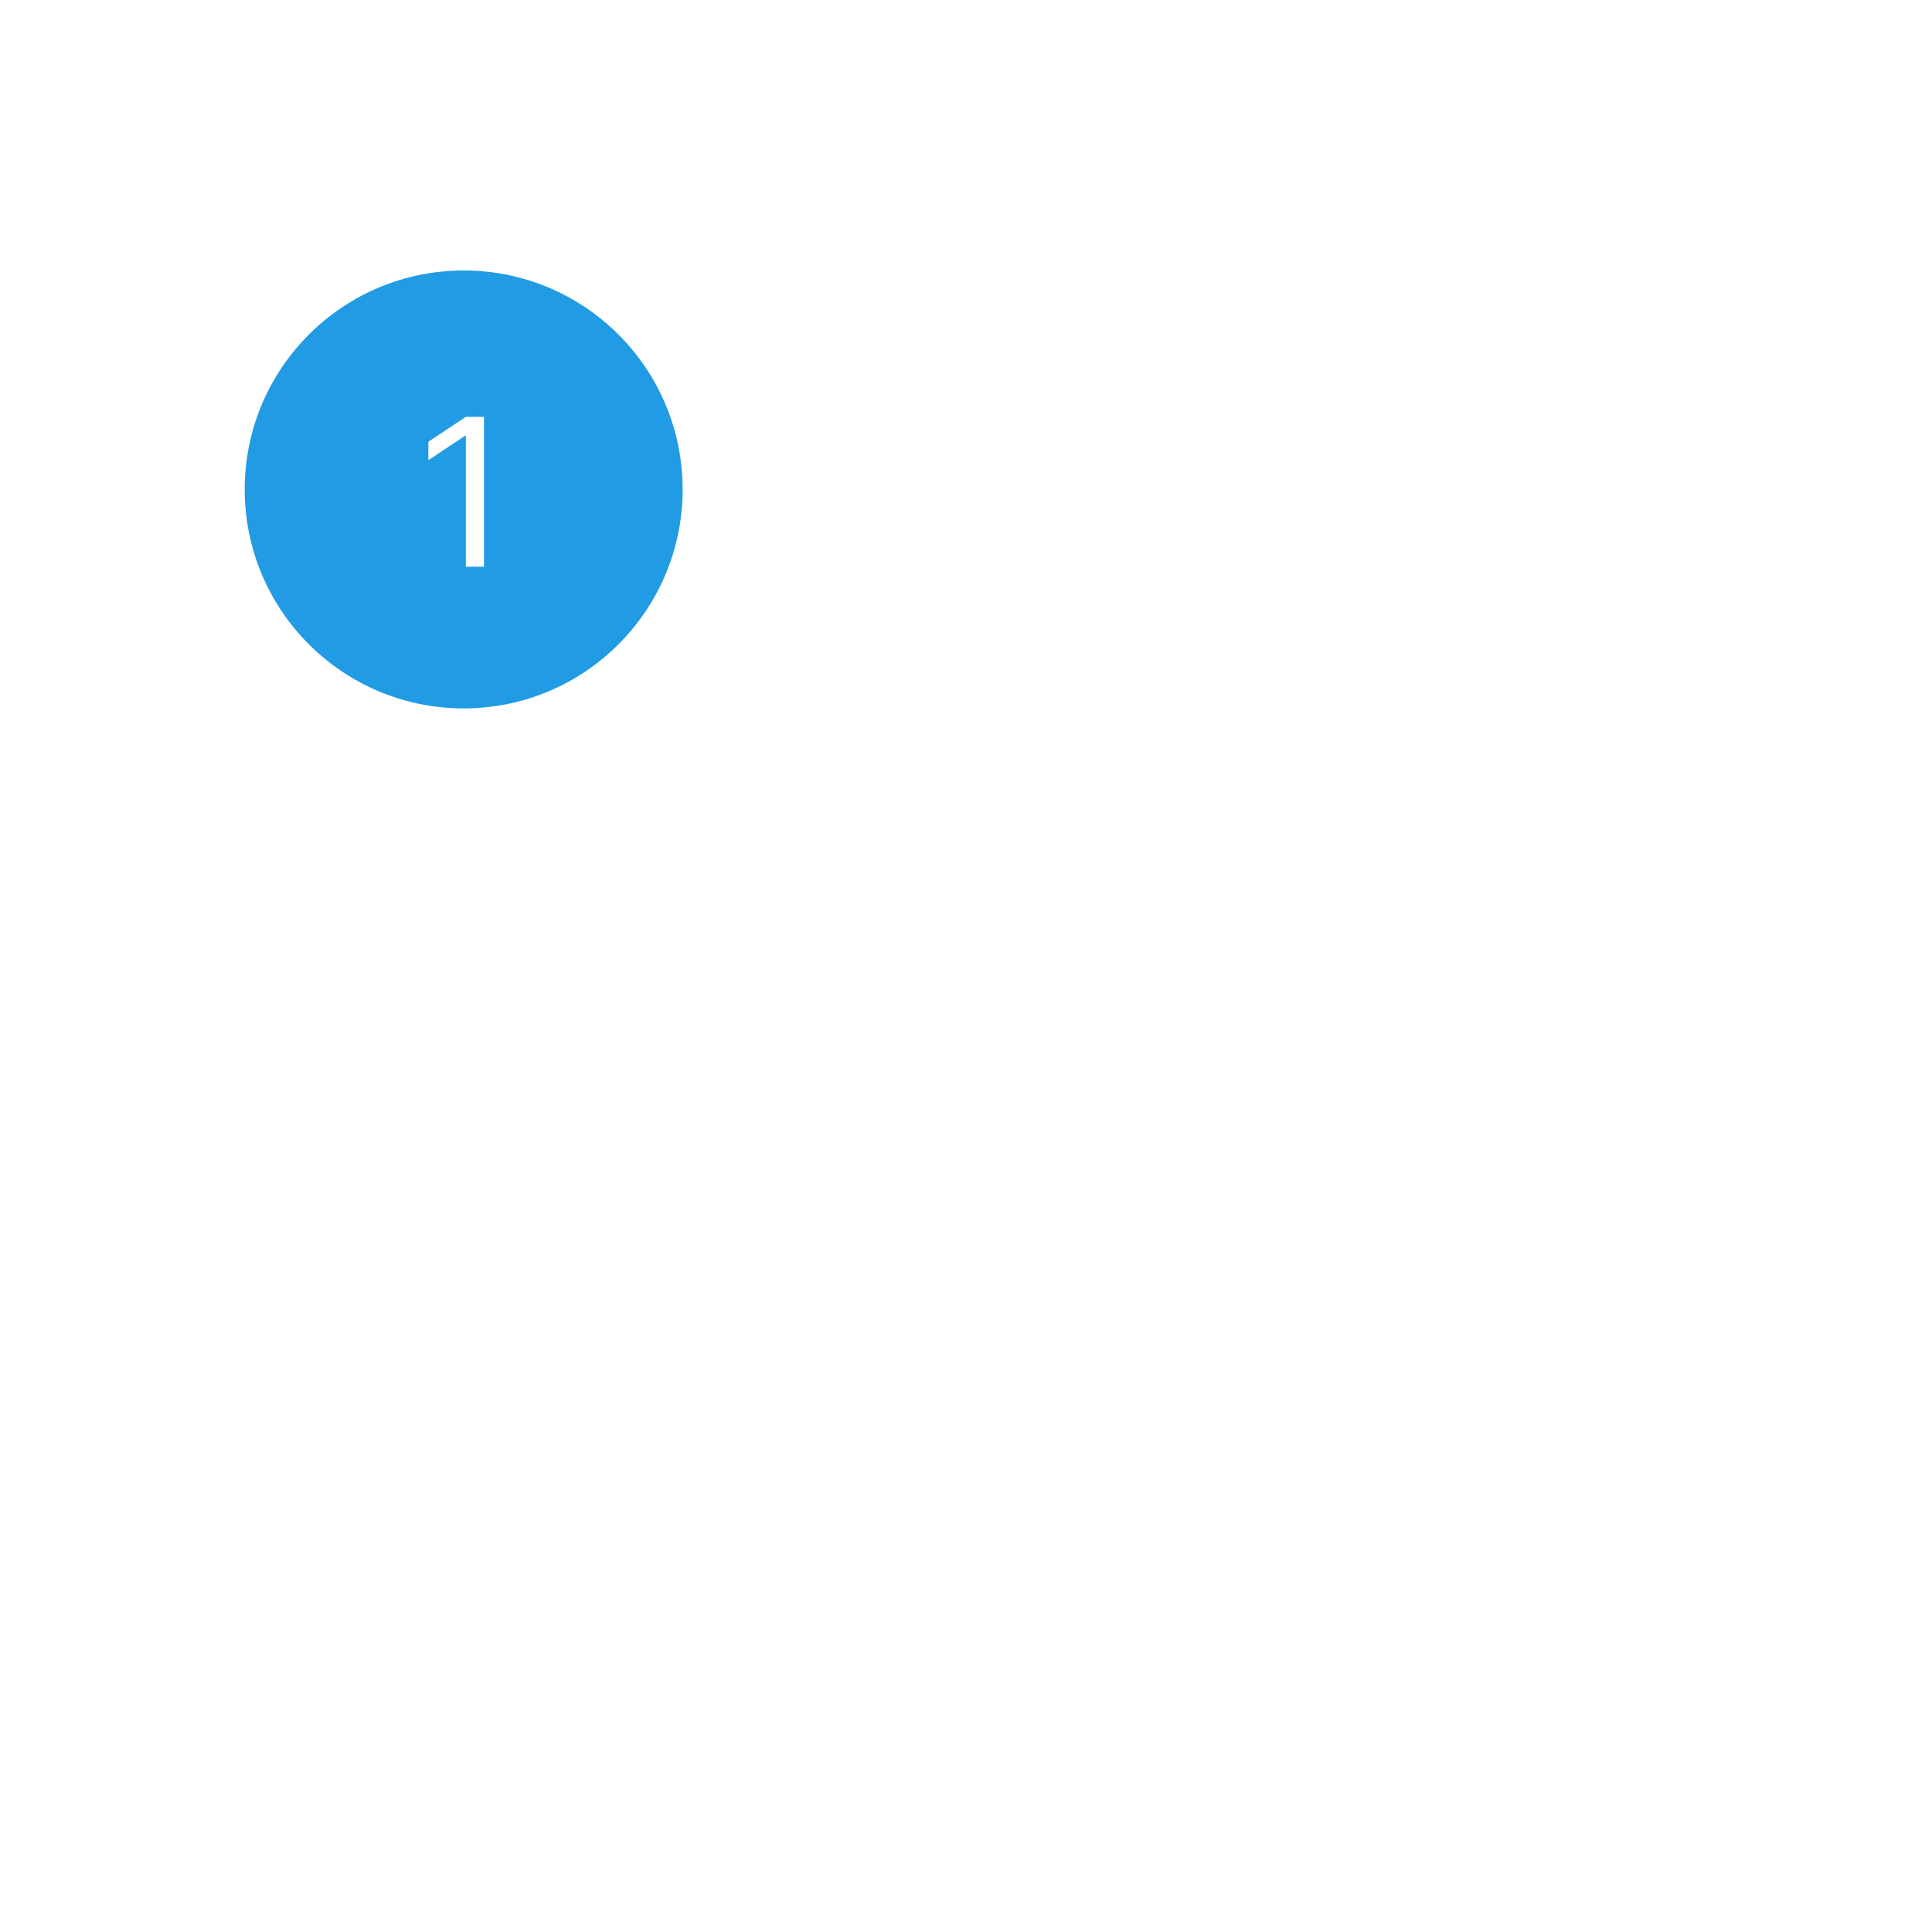 <svg width="150" height="150" viewBox="0 0 150 150" fill="none" xmlns="http://www.w3.org/2000/svg">
<g filter="url(#filter0_d_428_8141)">
<circle cx="75" cy="71" r="50" fill="white"/>
</g>
<g clip-path="url(#clip0_428_8141)">
<path d="M91.25 81.625H76.812C76.743 81.346 76.611 81.087 76.426 80.868L72.974 76.844C72.916 76.775 72.843 76.72 72.761 76.682C72.679 76.645 72.59 76.625 72.5 76.625H65.625V76C65.625 75.834 65.559 75.675 65.442 75.558C65.325 75.441 65.166 75.375 65 75.375H56.25C56.084 75.375 55.925 75.441 55.808 75.558C55.691 75.675 55.625 75.834 55.625 76V89.75C55.625 89.916 55.691 90.075 55.808 90.192C55.925 90.309 56.084 90.375 56.25 90.375H61.25C61.416 90.375 61.575 90.309 61.692 90.192C61.809 90.075 61.875 89.916 61.875 89.75V89.125H65C65.166 89.125 65.325 89.059 65.442 88.942C65.559 88.825 65.625 88.666 65.625 88.5V87.875H69.812L73.405 90.27C73.507 90.338 73.627 90.375 73.75 90.375C73.795 90.375 73.84 90.37 73.884 90.361L93.884 85.986C94.023 85.955 94.148 85.878 94.237 85.767C94.326 85.656 94.375 85.517 94.375 85.375V84.75C94.374 83.921 94.044 83.127 93.459 82.541C92.873 81.956 92.079 81.626 91.25 81.625ZM60.625 89.125H56.875V76.625H60.625V89.125ZM64.375 87.875H61.875V76.625H64.375V87.875ZM93.125 84.875L73.875 89.083L70.346 86.73C70.244 86.662 70.123 86.625 70 86.625H65.625V77.875H72.213L75.474 81.681C75.572 81.794 75.625 81.938 75.625 82.088V82.875C75.625 83.041 75.559 83.2 75.442 83.317C75.325 83.434 75.166 83.5 75 83.5H74.268C74.186 83.5 74.105 83.484 74.029 83.453C73.953 83.421 73.884 83.375 73.826 83.317L71.067 80.558L70.183 81.442L72.942 84.201C73.116 84.375 73.322 84.514 73.55 84.608C73.778 84.703 74.022 84.751 74.268 84.75H75C75.497 84.75 75.974 84.552 76.326 84.201C76.677 83.849 76.875 83.372 76.875 82.875H91.25C91.747 82.875 92.224 83.073 92.576 83.424C92.927 83.776 93.125 84.253 93.125 84.75V84.875ZM93.75 70.375H92.5V56.625C92.5 56.128 92.302 55.651 91.951 55.299C91.599 54.947 91.122 54.75 90.625 54.75H86.216C86.207 54.735 86.198 54.72 86.187 54.706L84.419 52.938C84.302 52.82 84.143 52.755 83.978 52.755C83.812 52.755 83.653 52.82 83.536 52.938L82.887 53.586C82.563 53.417 82.224 53.276 81.875 53.166V52.25C81.875 52.084 81.809 51.925 81.692 51.808C81.575 51.691 81.416 51.625 81.25 51.625H78.75C78.584 51.625 78.425 51.691 78.308 51.808C78.191 51.925 78.125 52.084 78.125 52.25V53.166C77.776 53.276 77.437 53.417 77.113 53.586L76.464 52.938C76.347 52.82 76.188 52.755 76.022 52.755C75.857 52.755 75.698 52.82 75.581 52.938L73.812 54.706C73.802 54.72 73.793 54.735 73.784 54.75H69.375C68.878 54.75 68.401 54.947 68.049 55.299C67.698 55.651 67.5 56.128 67.5 56.625V60.375H56.25C56.084 60.375 55.925 60.441 55.808 60.558C55.691 60.675 55.625 60.834 55.625 61V68.5C55.625 68.666 55.691 68.825 55.808 68.942C55.925 69.059 56.084 69.125 56.25 69.125H67.5V70.375H66.25C66.084 70.375 65.925 70.441 65.808 70.558C65.691 70.675 65.625 70.834 65.625 71V73.5C65.625 73.997 65.823 74.474 66.174 74.826C66.526 75.177 67.003 75.375 67.5 75.375H92.5C92.997 75.375 93.474 75.177 93.826 74.826C94.177 74.474 94.375 73.997 94.375 73.5V71C94.375 70.834 94.309 70.675 94.192 70.558C94.075 70.441 93.916 70.375 93.75 70.375ZM91.25 56.625V70.375H90V57.875C90 57.709 89.934 57.55 89.817 57.433C89.7 57.316 89.541 57.25 89.375 57.25H85.959C85.849 56.901 85.708 56.562 85.539 56.238L85.777 56H90.625C90.791 56 90.95 56.066 91.067 56.183C91.184 56.3 91.25 56.459 91.25 56.625ZM71.875 68.5V61C71.875 60.834 71.809 60.675 71.692 60.558C71.575 60.441 71.416 60.375 71.25 60.375V58.5H72.5V60.375C72.5 60.541 72.566 60.7 72.683 60.817C72.8 60.934 72.959 61 73.125 61H74.041C74.151 61.349 74.292 61.688 74.461 62.012L73.812 62.661C73.695 62.778 73.629 62.937 73.629 63.102C73.629 63.268 73.695 63.427 73.812 63.544L75.581 65.312C75.698 65.43 75.857 65.496 76.022 65.496C76.188 65.496 76.347 65.43 76.464 65.312L77.113 64.664C77.437 64.833 77.776 64.974 78.125 65.084V66C78.125 66.166 78.191 66.325 78.308 66.442C78.425 66.559 78.584 66.625 78.75 66.625H81.25C81.416 66.625 81.575 66.559 81.692 66.442C81.809 66.325 81.875 66.166 81.875 66V65.084C82.224 64.974 82.563 64.833 82.887 64.663L83.536 65.312C83.653 65.43 83.812 65.496 83.978 65.496C84.143 65.496 84.302 65.43 84.419 65.312L86.188 63.544C86.305 63.427 86.371 63.268 86.371 63.102C86.371 62.937 86.305 62.778 86.188 62.661L85.539 62.012C85.709 61.688 85.849 61.349 85.959 61H86.875C87.041 61 87.2 60.934 87.317 60.817C87.434 60.7 87.5 60.541 87.5 60.375V58.5H88.75V70.375H71.25V69.125C71.416 69.125 71.575 69.059 71.692 68.942C71.809 68.825 71.875 68.666 71.875 68.5ZM75.129 58.014C75.253 57.466 75.471 56.943 75.771 56.468C75.846 56.348 75.879 56.206 75.863 56.065C75.847 55.924 75.784 55.793 75.684 55.693L75.139 55.148L76.022 54.264L76.567 54.809C76.668 54.909 76.799 54.972 76.94 54.988C77.081 55.004 77.223 54.971 77.343 54.896C77.818 54.596 78.341 54.378 78.889 54.254C79.027 54.222 79.15 54.145 79.239 54.034C79.327 53.923 79.375 53.785 79.375 53.644V52.875H80.625V53.644C80.625 53.785 80.673 53.923 80.761 54.034C80.85 54.145 80.973 54.222 81.111 54.254C81.659 54.378 82.182 54.596 82.657 54.896C82.777 54.971 82.919 55.004 83.06 54.988C83.201 54.972 83.332 54.909 83.433 54.809L83.978 54.264L84.861 55.148L84.316 55.693C84.216 55.793 84.153 55.924 84.137 56.065C84.121 56.206 84.154 56.348 84.229 56.468C84.529 56.943 84.747 57.466 84.871 58.014C84.903 58.152 84.98 58.275 85.091 58.364C85.202 58.452 85.34 58.5 85.481 58.5H86.25V59.75H85.481C85.34 59.75 85.202 59.798 85.091 59.886C84.98 59.975 84.903 60.098 84.871 60.236C84.747 60.784 84.529 61.307 84.229 61.782C84.154 61.902 84.121 62.044 84.137 62.185C84.153 62.326 84.216 62.457 84.316 62.557L84.861 63.102L83.978 63.986L83.433 63.441C83.332 63.341 83.201 63.278 83.06 63.262C82.919 63.246 82.777 63.279 82.657 63.354C82.182 63.654 81.66 63.871 81.112 63.996C80.974 64.028 80.85 64.105 80.762 64.216C80.673 64.326 80.625 64.464 80.625 64.606V65.375H79.375V64.606C79.375 64.464 79.327 64.326 79.238 64.216C79.15 64.105 79.026 64.028 78.888 63.996C78.34 63.871 77.818 63.654 77.343 63.354C77.223 63.279 77.081 63.246 76.94 63.262C76.799 63.278 76.668 63.341 76.567 63.441L76.022 63.986L75.139 63.102L75.684 62.557C75.784 62.457 75.847 62.326 75.863 62.185C75.879 62.044 75.846 61.902 75.771 61.782C75.471 61.307 75.253 60.784 75.129 60.236C75.097 60.098 75.02 59.975 74.909 59.886C74.798 59.798 74.66 59.75 74.519 59.75H73.75V58.5H74.519C74.66 58.5 74.798 58.452 74.909 58.364C75.02 58.275 75.097 58.152 75.129 58.014ZM68.75 56.625C68.75 56.459 68.816 56.3 68.933 56.183C69.05 56.066 69.209 56 69.375 56H74.223L74.461 56.238C74.292 56.562 74.151 56.901 74.041 57.25H70.625C70.459 57.25 70.3 57.316 70.183 57.433C70.066 57.55 70 57.709 70 57.875V60.375H68.75V56.625ZM56.875 61.625H70.625V67.875H56.875V61.625ZM68.75 69.125H70V70.375H68.75V69.125ZM93.125 73.5C93.125 73.666 93.059 73.825 92.942 73.942C92.825 74.059 92.666 74.125 92.5 74.125H67.5C67.334 74.125 67.175 74.059 67.058 73.942C66.941 73.825 66.875 73.666 66.875 73.5V71.625H93.125V73.5Z" fill="white"/>
<path d="M80 62.875C80.742 62.875 81.467 62.655 82.084 62.243C82.7 61.831 83.181 61.245 83.465 60.56C83.749 59.875 83.823 59.121 83.678 58.393C83.533 57.666 83.176 56.998 82.652 56.473C82.127 55.949 81.459 55.592 80.732 55.447C80.004 55.302 79.25 55.377 78.565 55.66C77.88 55.944 77.294 56.425 76.882 57.042C76.47 57.658 76.25 58.383 76.25 59.125C76.251 60.119 76.647 61.072 77.35 61.776C78.053 62.479 79.006 62.874 80 62.875ZM80 56.625C80.495 56.625 80.978 56.772 81.389 57.046C81.8 57.321 82.121 57.712 82.31 58.168C82.499 58.625 82.549 59.128 82.452 59.613C82.356 60.098 82.118 60.543 81.768 60.893C81.418 61.242 80.973 61.48 80.488 61.577C80.003 61.673 79.5 61.624 79.043 61.435C78.587 61.245 78.196 60.925 77.921 60.514C77.647 60.103 77.5 59.62 77.5 59.125C77.5 58.462 77.763 57.826 78.232 57.357C78.701 56.888 79.337 56.625 80 56.625ZM60.183 62.433L58.308 64.308C58.191 64.425 58.125 64.584 58.125 64.75C58.125 64.916 58.191 65.075 58.308 65.192L60.183 67.067L61.067 66.183L59.634 64.75L61.067 63.317L60.183 62.433ZM67.317 62.433L66.433 63.317L67.866 64.75L66.433 66.183L67.317 67.067L69.192 65.192C69.309 65.075 69.375 64.916 69.375 64.75C69.375 64.584 69.309 64.425 69.192 64.308L67.317 62.433ZM61.941 66.97L64.441 61.97L65.559 62.529L63.059 67.529L61.941 66.97Z" fill="white"/>
</g>
<circle cx="36" cy="38" r="17" fill="#219BE4"/>
<path d="M37.577 32.364V44H36.168V33.841H36.099L33.258 35.727V34.295L36.168 32.364H37.577Z" fill="white"/>
<defs>
<filter id="filter0_d_428_8141" x="0" y="0" width="150" height="150" filterUnits="userSpaceOnUse" color-interpolation-filters="sRGB">
<feFlood flood-opacity="0" result="BackgroundImageFix"/>
<feColorMatrix in="SourceAlpha" type="matrix" values="0 0 0 0 0 0 0 0 0 0 0 0 0 0 0 0 0 0 127 0" result="hardAlpha"/>
<feOffset dy="4"/>
<feGaussianBlur stdDeviation="12.5"/>
<feComposite in2="hardAlpha" operator="out"/>
<feColorMatrix type="matrix" values="0 0 0 0 0 0 0 0 0 0 0 0 0 0 0 0 0 0 0.08 0"/>
<feBlend mode="normal" in2="BackgroundImageFix" result="effect1_dropShadow_428_8141"/>
<feBlend mode="normal" in="SourceGraphic" in2="effect1_dropShadow_428_8141" result="shape"/>
</filter>
<clipPath id="clip0_428_8141">
<rect width="40" height="40" fill="white" transform="translate(55 51)"/>
</clipPath>
</defs>
</svg>

